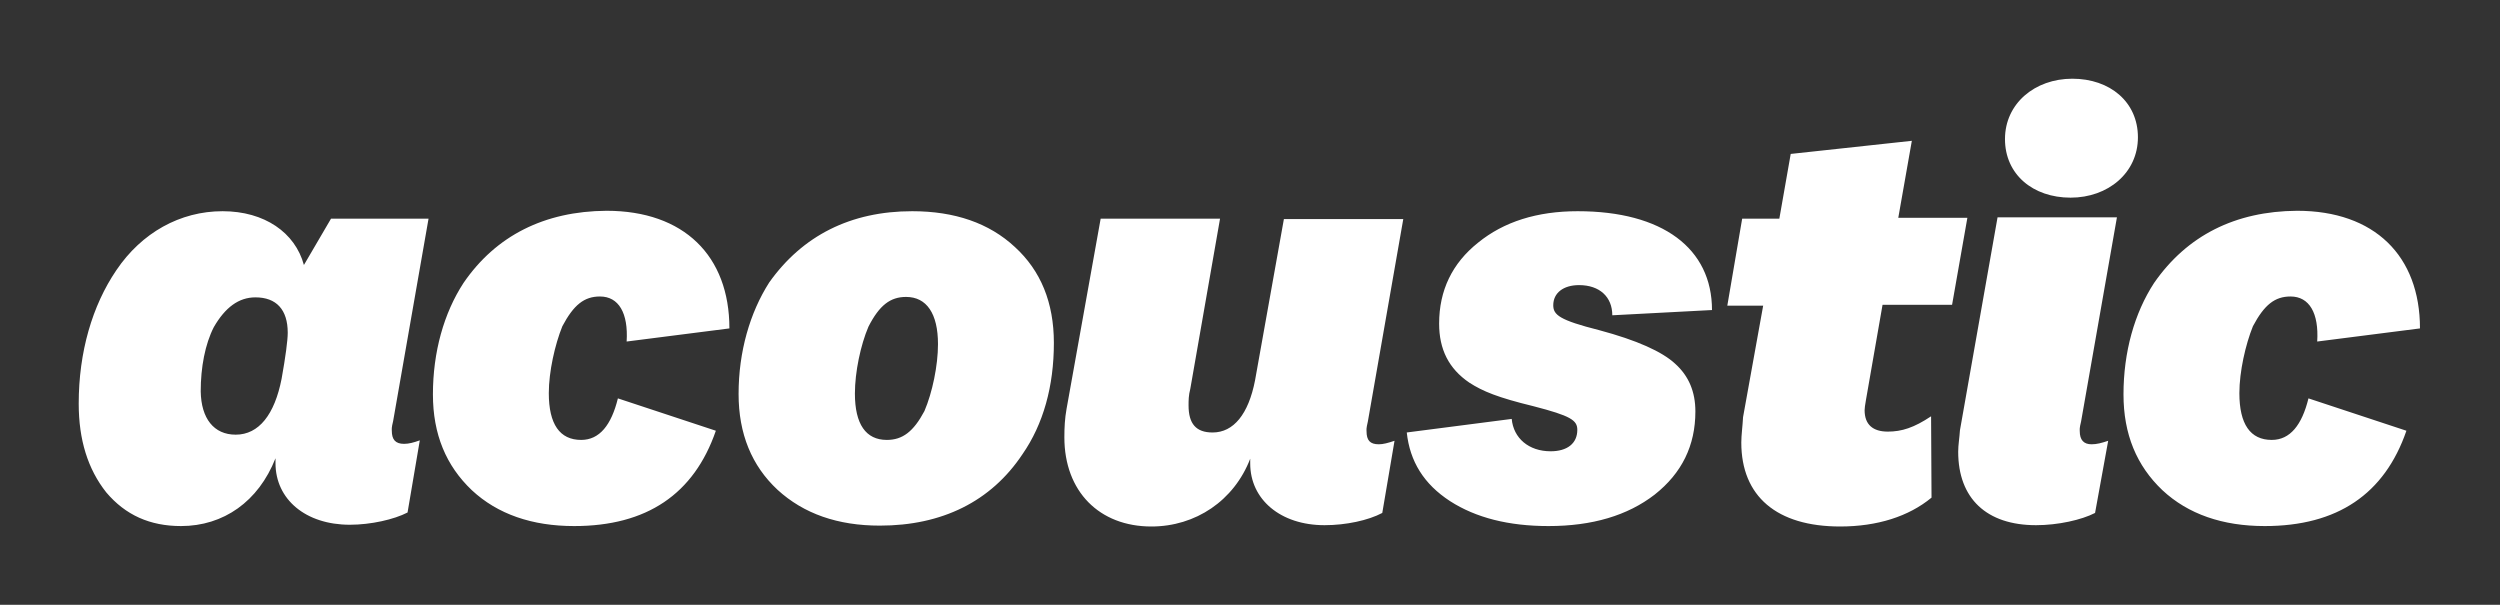 <svg xml:space="preserve" style="enable-background:new 0 0 571.7 138.3;" viewBox="0 0 571.7 138.3" y="0px" x="0px" id="acoustic_logo" xmlns:xlink="http://www.w3.org/1999/xlink" xmlns="http://www.w3.org/2000/svg"><rect x="0" y="0" width="571.7" height="138.3" fill="#333333" stroke="none"/><style type="text/css">	.st0{fill:#FFFFFF;}</style><path d="M24.3,112.6c-4.2-5.3-6.3-12-6.3-20.3c0-11.8,3.1-22.4,8.6-30.5  c5.8-8.6,14.6-13.5,24.3-13.5c9.6,0,16.6,4.9,18.6,12.3L75.7,50H98l-8.1,46.3c-0.4,1.6-0.3,1.8-0.3,2.2c0,2,0.8,3,2.8,3  c1.1,0,2.2-0.3,3.6-0.8l-2.8,16.5c-3.1,1.6-8.4,2.8-13.2,2.8c-10.1,0-17-5.8-17-14.1v-1.1c-3.9,9.9-11.9,15.5-21.6,15.5  C34.3,120.3,28.7,117.8,24.3,112.6z M53.9,99.4c5.3,0,8.9-4.6,10.5-12.8c0.9-5,1.4-8.8,1.4-10.5c0-5.3-2.6-8.1-7.4-8.1  c-3.8,0-6.9,2.3-9.5,6.8c-2,3.9-3,9.2-3,14.7C46,95.7,48.9,99.4,53.9,99.4z M106,64.7c-4.5,6.9-7,15.8-7,25.5c0,9.1,3,16.3,8.9,21.9  c5.9,5.5,13.8,8.2,23.4,8.2c16.6,0,27.4-7.3,32.4-21.8l-22.4-7.4c-1.5,6.1-4.2,9.5-8.4,9.5c-4.9,0-7.4-3.6-7.4-10.7  c0-4.9,1.4-11.1,3.1-15.3c2.6-4.9,5-6.8,8.6-6.8c4.3,0,6.5,3.8,6.1,10.3l23.5-3c0-16.6-10.4-26.9-28.1-26.9  C124.5,48.3,113.4,53.9,106,64.7z M208.6,48.3c9.7,0,17.6,2.7,23.5,8.2c5.9,5.4,8.9,12.7,8.9,21.9c0,9.9-2.4,18.6-7.2,25.5  c-7.2,10.8-18.4,16.3-32.6,16.3c-9.6,0-17.4-2.7-23.4-8.2c-5.9-5.5-8.9-12.8-8.9-21.9c0-9.7,2.6-18.6,7-25.5  C183.5,53.9,194.5,48.3,208.6,48.3z M202.8,100.6c3.6,0,6.1-1.9,8.6-6.6c1.8-4.2,3.1-10.4,3.1-15.3c0-7-2.6-10.8-7.3-10.8  c-3.6,0-6.1,1.9-8.6,6.8c-1.8,4.2-3.1,10.4-3.1,15.3C195.5,97,198,100.6,202.8,100.6z M243.9,93.5c-0.4,2.2-0.5,4.3-0.5,6.5  c0,12.4,8,20.4,19.9,20.4c10.1,0,18.9-5.9,22.6-15.5v1.1c0,8.2,6.9,14.1,17,14.1c4.9,0,10-1.1,13.2-2.8l2.8-16.5  c-1.5,0.5-2.6,0.8-3.6,0.8c-2,0-2.8-0.9-2.8-3c0-0.4-0.1-0.5,0.3-2.2l8.1-46.3h-27.3L287,87c-1.5,7.7-4.9,11.9-9.7,11.9  c-3.8,0-5.5-2-5.5-6.2c0-1.1,0-2.3,0.4-3.8l6.8-38.9h-27.3L243.9,93.5z M354.1,120.3c10,0,18.1-2.4,24.3-7.2  c6.2-4.9,9.3-11.2,9.3-19c0-4.5-1.5-8.1-4.6-10.9c-3-2.8-8.8-5.4-17.4-7.7c-9.1-2.3-10.5-3.5-10.5-5.7c0-2.8,2.3-4.6,5.9-4.6  c4.7,0,7.6,2.7,7.6,6.9l22.8-1.2c0-14.1-11.3-22.6-30.7-22.6c-9.3,0-16.9,2.4-22.8,7.2c-5.9,4.7-8.9,10.9-8.9,18.5  c0,5.9,2.2,10.3,6.9,13.5c3.1,2,6.5,3.4,14.7,5.4c8.5,2.2,10,3.2,10,5.4c0,3.1-2.3,4.9-6.1,4.9c-5,0-8.5-3-8.9-7.4l-24,3.1  c0.7,6.6,3.9,11.8,9.9,15.7C337.5,118.4,345,120.3,354.1,120.3z M431.7,98.7c-3.4,0-5.3-1.6-5.3-4.9c0-0.5,0.1-1.1,0.3-2.3l3.8-21.8  h15.9l3.5-19.9h-15.8l3.1-17.6l-27.7,3L406.9,50h-8.5l-3.4,19.9h8.2l-4.6,25.5c-0.1,2-0.4,4.1-0.4,5.8c0,12.3,8.1,19.2,22.6,19.2  c8.5,0,15.7-2.3,20.9-6.6l-0.1-18.6C437.7,97.8,434.9,98.7,431.7,98.7z M456.8,49.7h27.3l-8.2,46.7c-0.4,1.6-0.3,1.8-0.3,2.2  c0,2,0.9,3,2.7,3c1.2,0,2.3-0.3,3.8-0.8l-3,16.5c-3.1,1.6-8.5,2.8-13.5,2.8c-11.3,0-17.8-6.1-17.8-16.8c0-1.6,0.3-3.2,0.4-4.9  L456.8,49.7z M473.9,18c8.6,0,15,5.3,15,13.4c0,8.1-6.8,13.8-15.4,13.8c-8.6,0-15-5.3-15-13.4C458.5,23.7,465.3,18,473.9,18z   M492.6,64.7c-4.5,6.9-7,15.8-7,25.5c0,9.1,3,16.3,8.9,21.9c5.9,5.5,13.8,8.2,23.4,8.2c16.6,0,27.4-7.3,32.4-21.8l-22.4-7.4  c-1.5,6.1-4.2,9.5-8.4,9.5c-4.9,0-7.4-3.6-7.4-10.7c0-4.9,1.4-11.1,3.1-15.3c2.6-4.9,5-6.8,8.6-6.8c4.3,0,6.5,3.8,6.1,10.3l23.5-3  c0-16.6-10.4-26.9-28.1-26.9C511.1,48.3,500.1,53.9,492.6,64.7z" class="st0" id="acoustic_logo_1_"></path></svg>